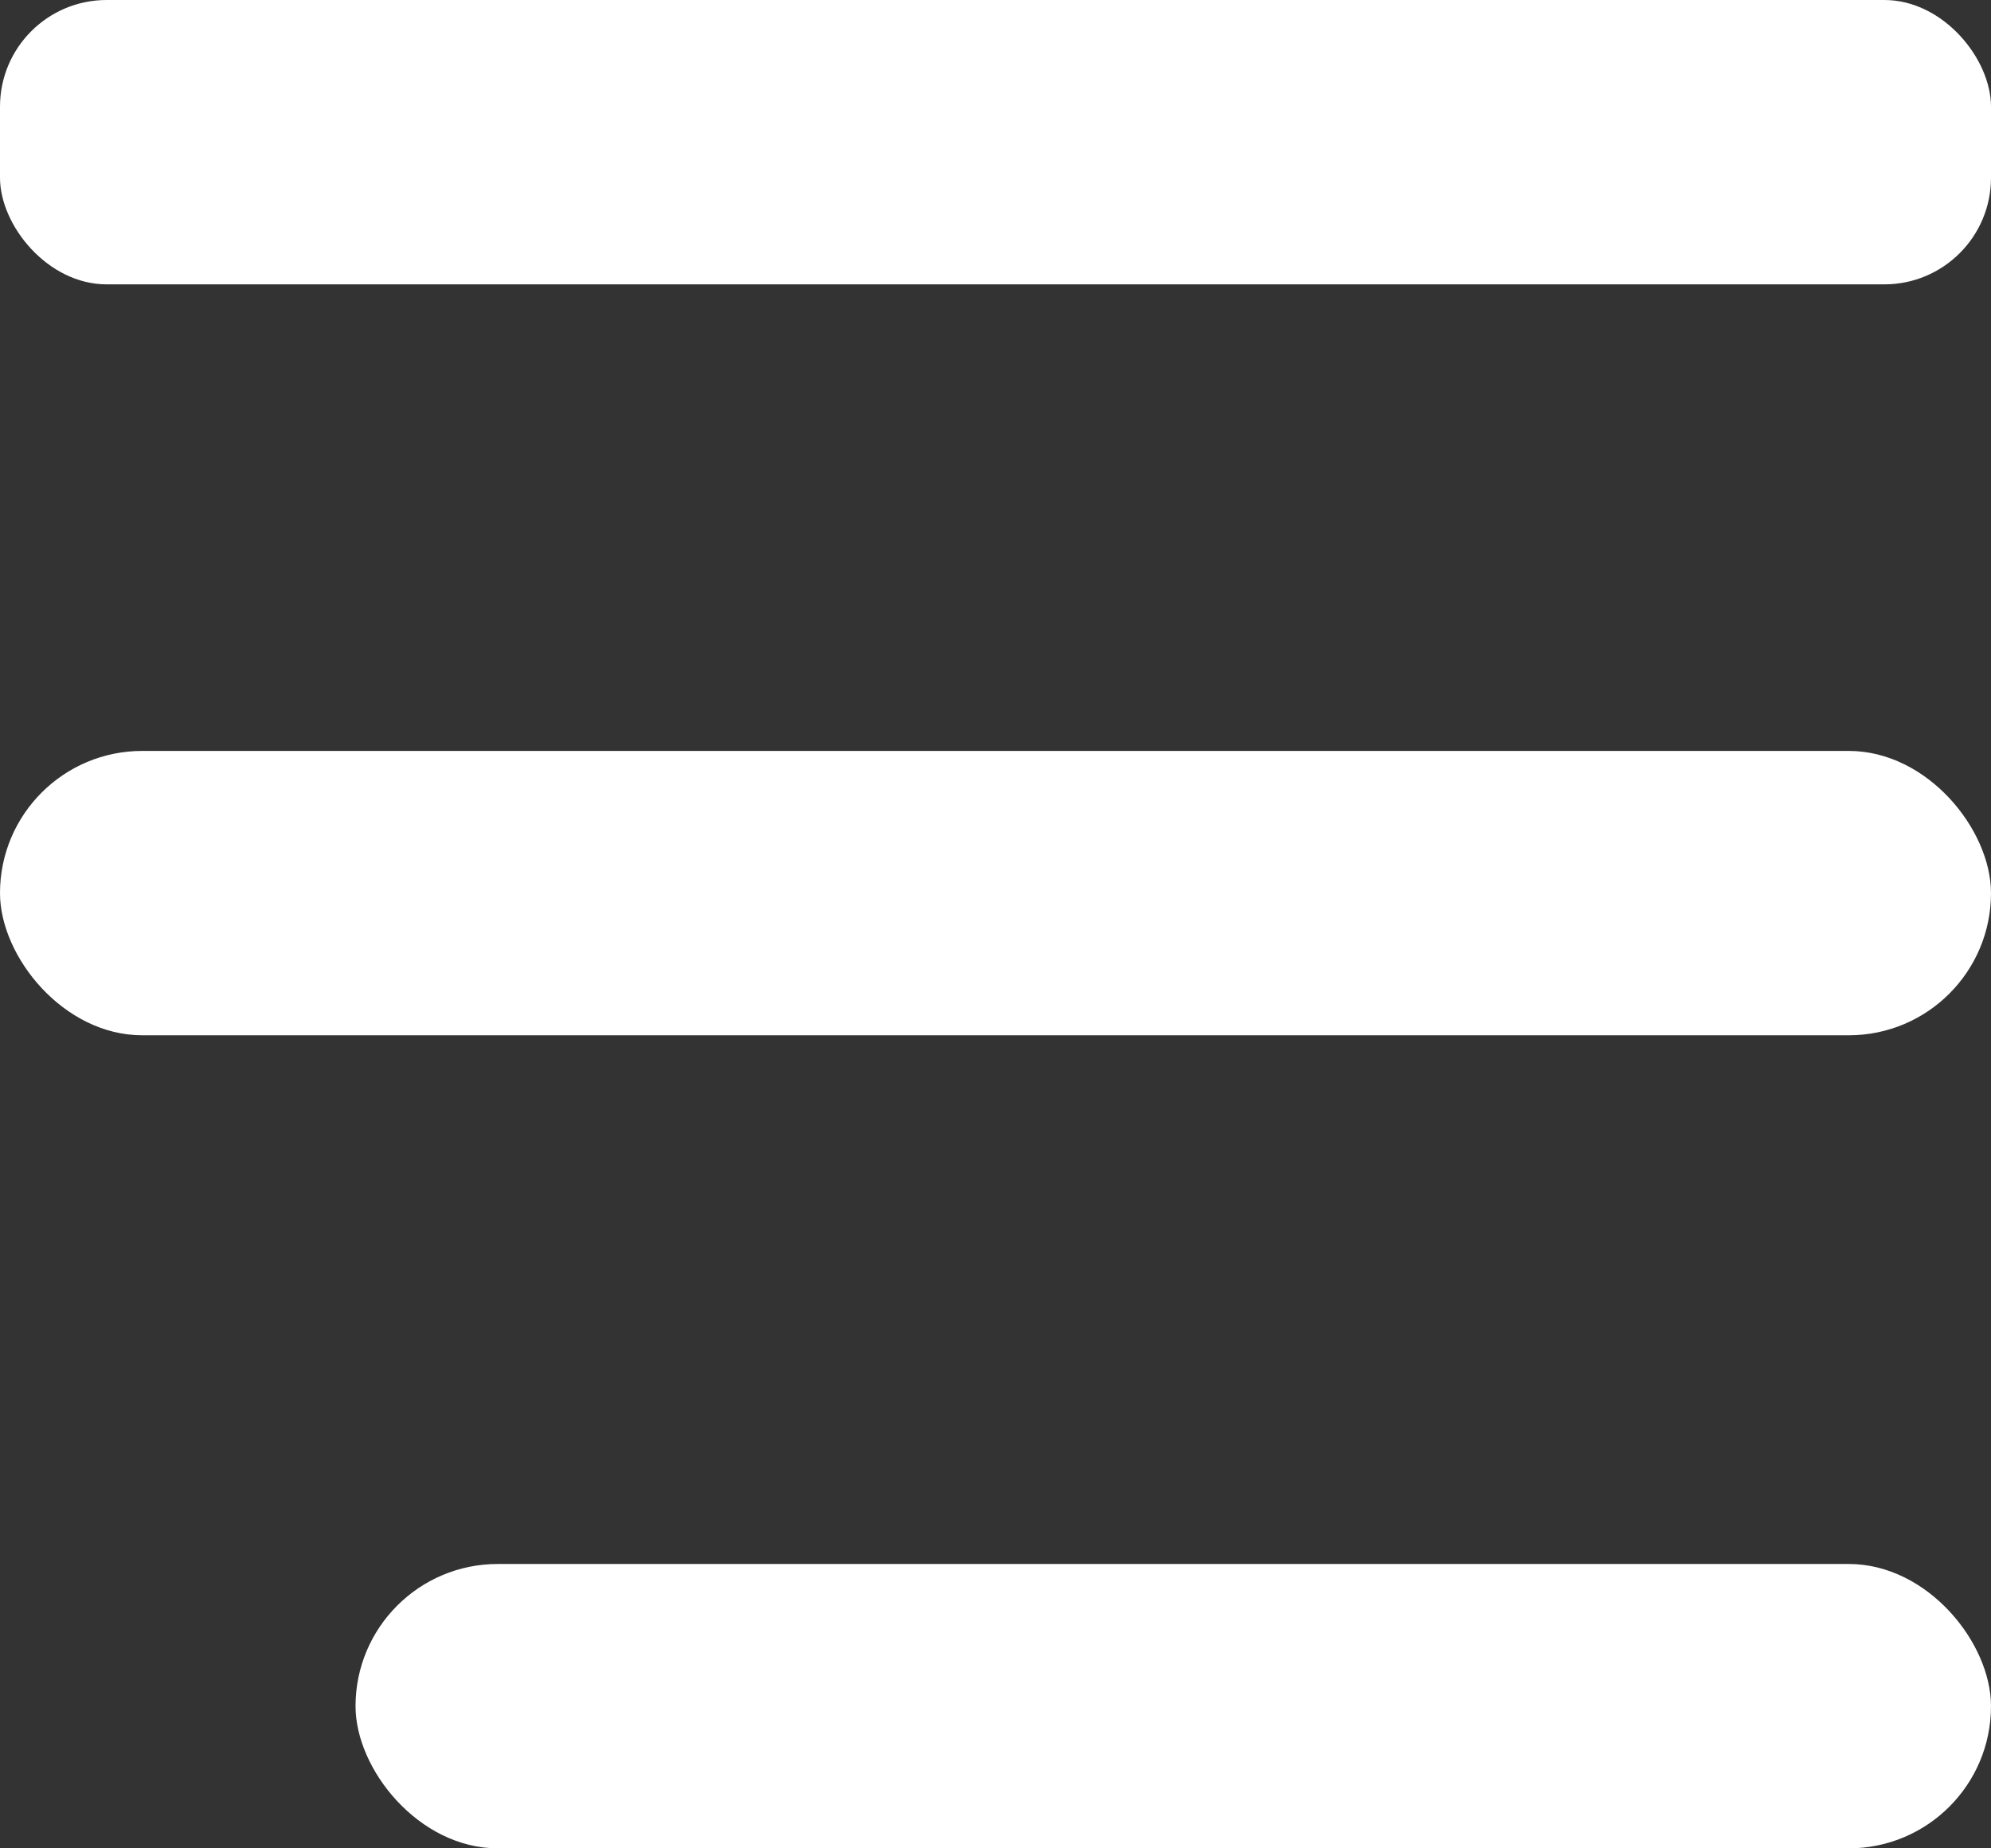 <svg xmlns="http://www.w3.org/2000/svg" width="28" height="26" viewBox="0 0 28 26">
  <rect x="0" y="0" width="28" height="26" fill="#333333" stroke="none"/>
<defs>
    <style>
      .cls-1 {
        fill: #fff;
      }
    </style>
  </defs>
  <rect id="長方形_3" data-name="長方形 3" class="cls-1" width="28" height="4" rx="1.5" ry="1.5"/>
  <rect id="長方形_3_のコピー" data-name="長方形 3 のコピー" class="cls-1" y="10.563" width="28" height="4" rx="2" ry="2"/>
  <rect id="長方形_3_のコピー_2" data-name="長方形 3 のコピー 2" class="cls-1" x="5" y="22" width="23" height="4" rx="2" ry="2"/>
</svg>
